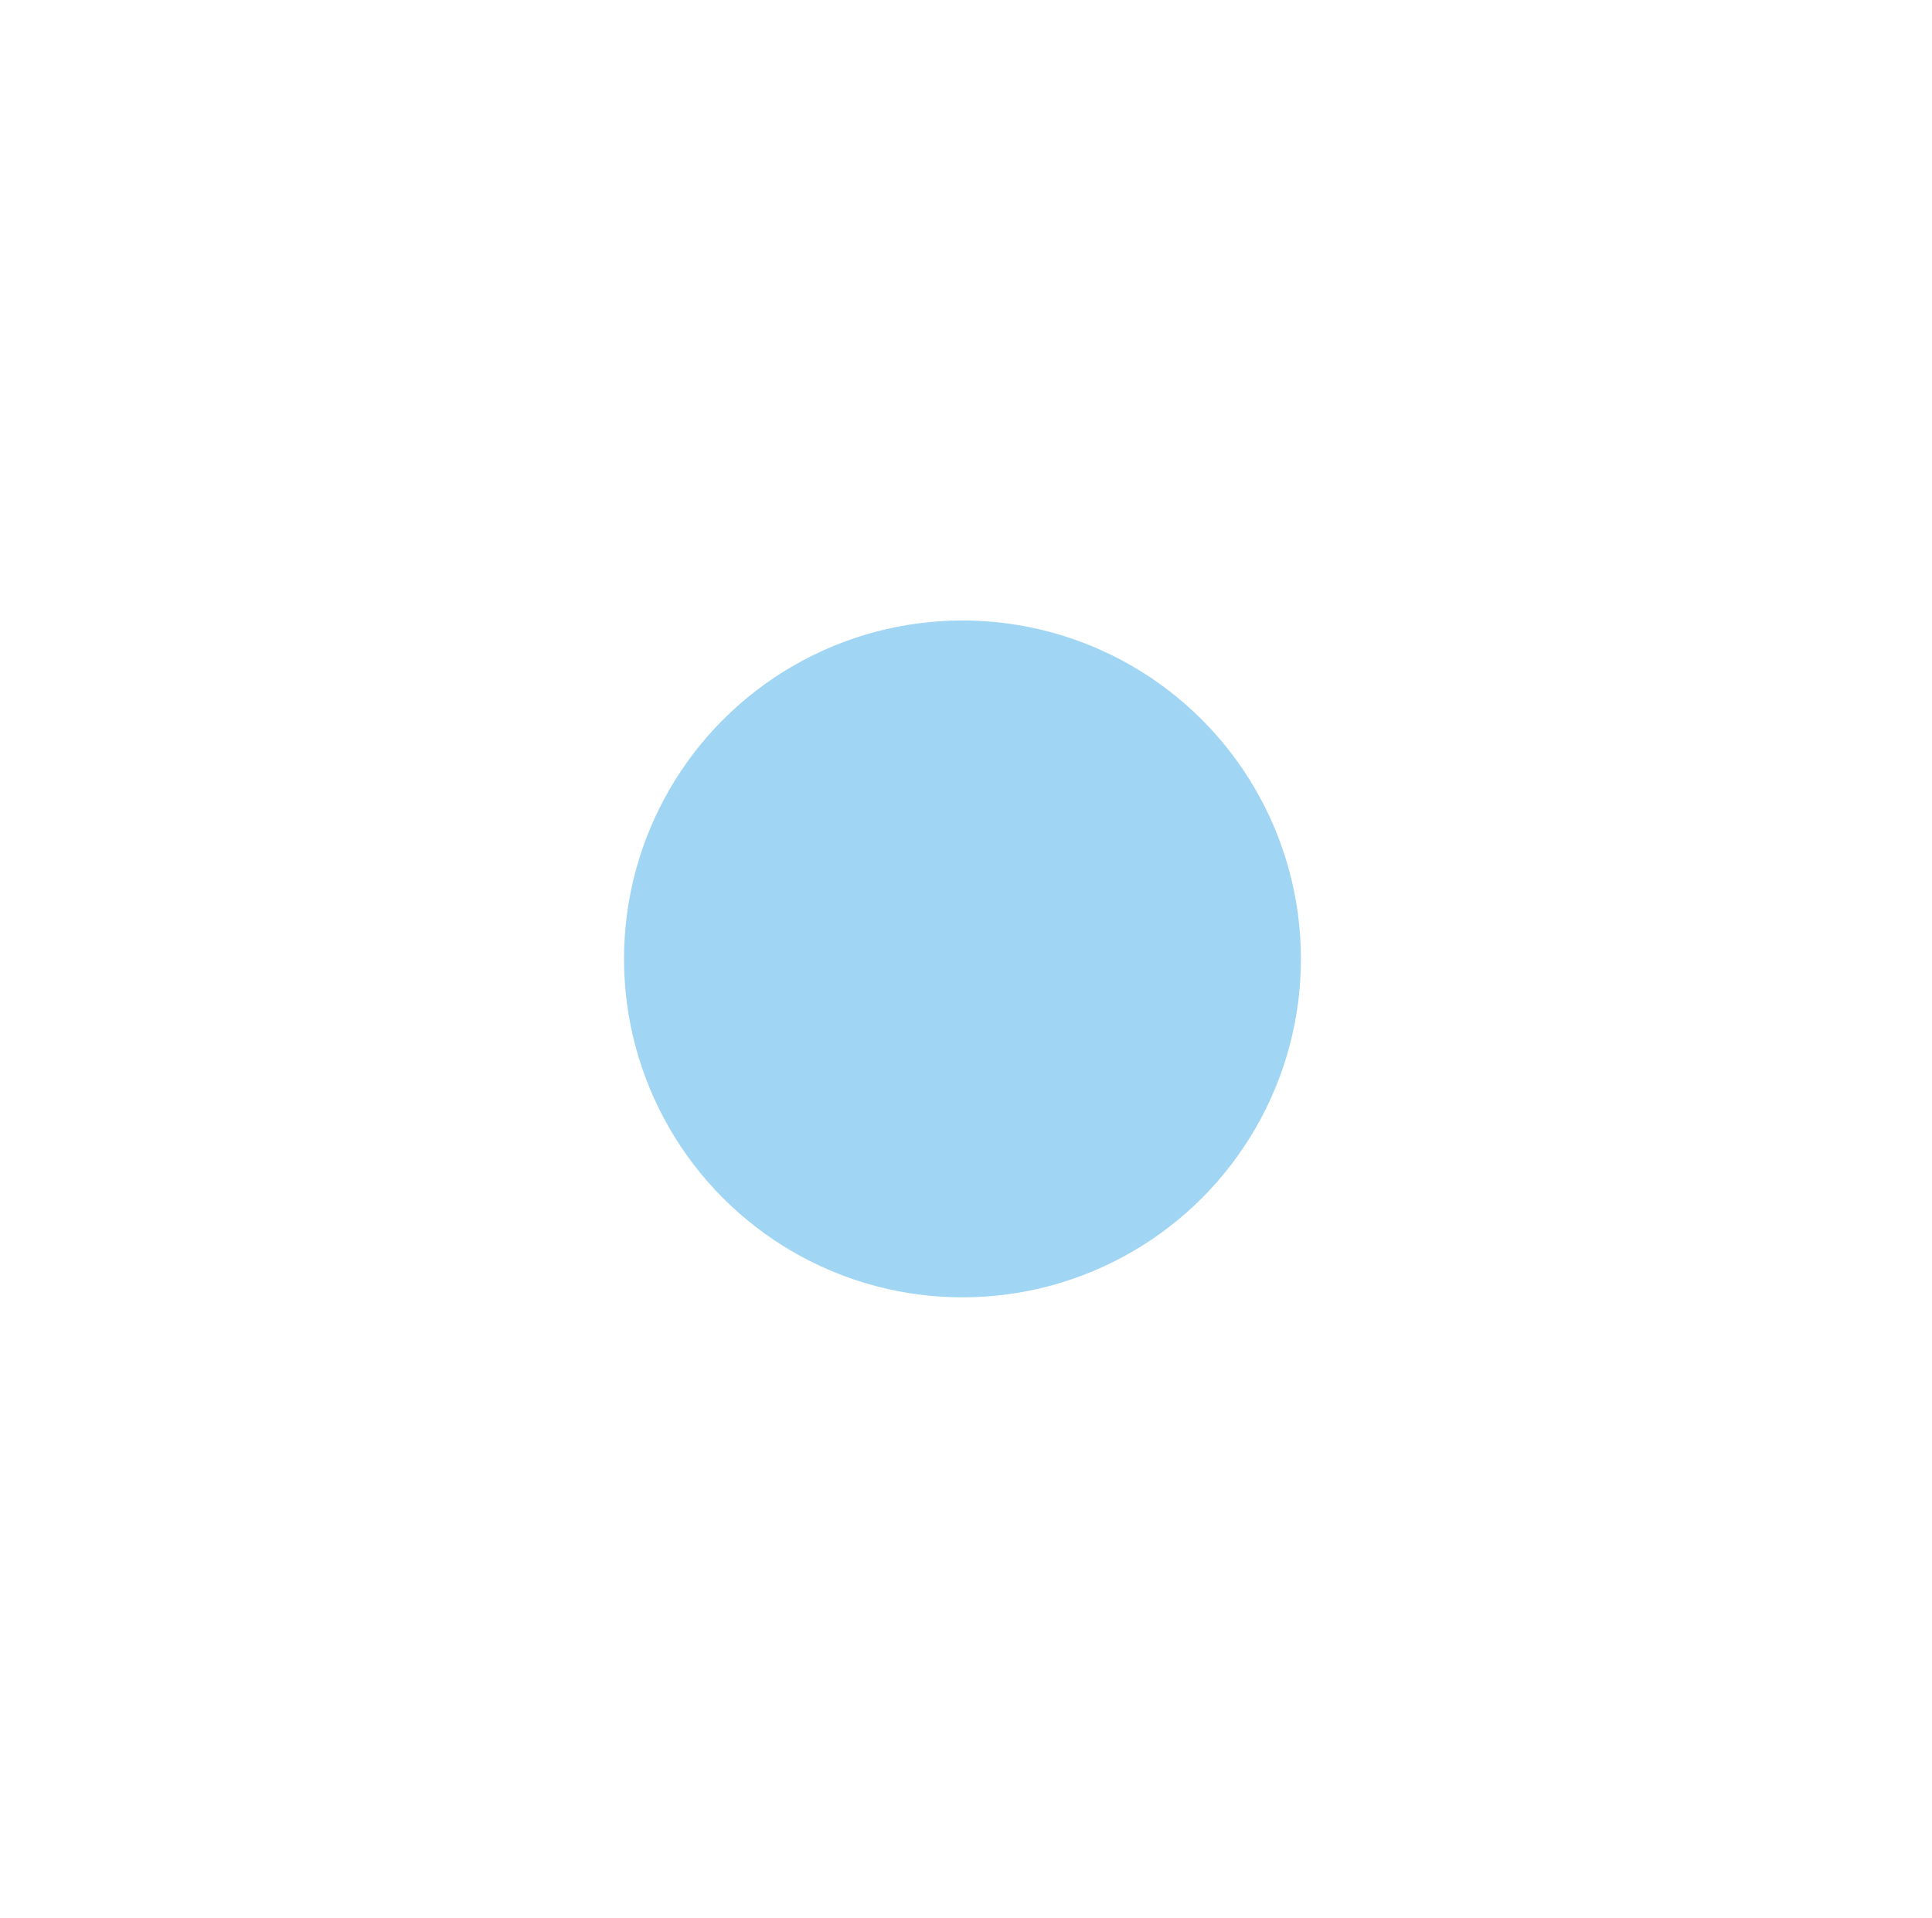 <svg width="137" height="136" viewBox="0 0 137 136" fill="none" xmlns="http://www.w3.org/2000/svg">
<path d="M68.75 84.8L85.55 68L92.75 75.2L75.95 92L68.75 84.8Z" stroke="white" stroke-width="3" stroke-linecap="round" stroke-linejoin="round"/>
<path d="M83.15 70.4L79.55 52.4L44.75 44L53.15 78.8L71.15 82.4L83.15 70.4Z" stroke="white" stroke-width="3" stroke-linecap="round" stroke-linejoin="round"/>
<path d="M44.75 44L62.956 62.206" stroke="white" stroke-width="3" stroke-linecap="round" stroke-linejoin="round"/>
<path d="M66.35 70.4C69.001 70.4 71.15 68.251 71.15 65.6C71.15 62.949 69.001 60.8 66.35 60.8C63.699 60.8 61.55 62.949 61.55 65.6C61.55 68.251 63.699 70.4 66.35 70.4Z" stroke="white" stroke-width="3" stroke-linecap="round" stroke-linejoin="round"/>
<g filter="url(#filter0_f_53_63)">
<circle cx="68.25" cy="68" r="24" fill="#61B9ED" fill-opacity="0.6"/>
</g>
<defs>
<filter id="filter0_f_53_63" x="0.25" y="0" width="136" height="136" filterUnits="userSpaceOnUse" color-interpolation-filters="sRGB">
<feFlood flood-opacity="0" result="BackgroundImageFix"/>
<feBlend mode="normal" in="SourceGraphic" in2="BackgroundImageFix" result="shape"/>
<feGaussianBlur stdDeviation="22" result="effect1_foregroundBlur_53_63"/>
</filter>
</defs>
</svg>
